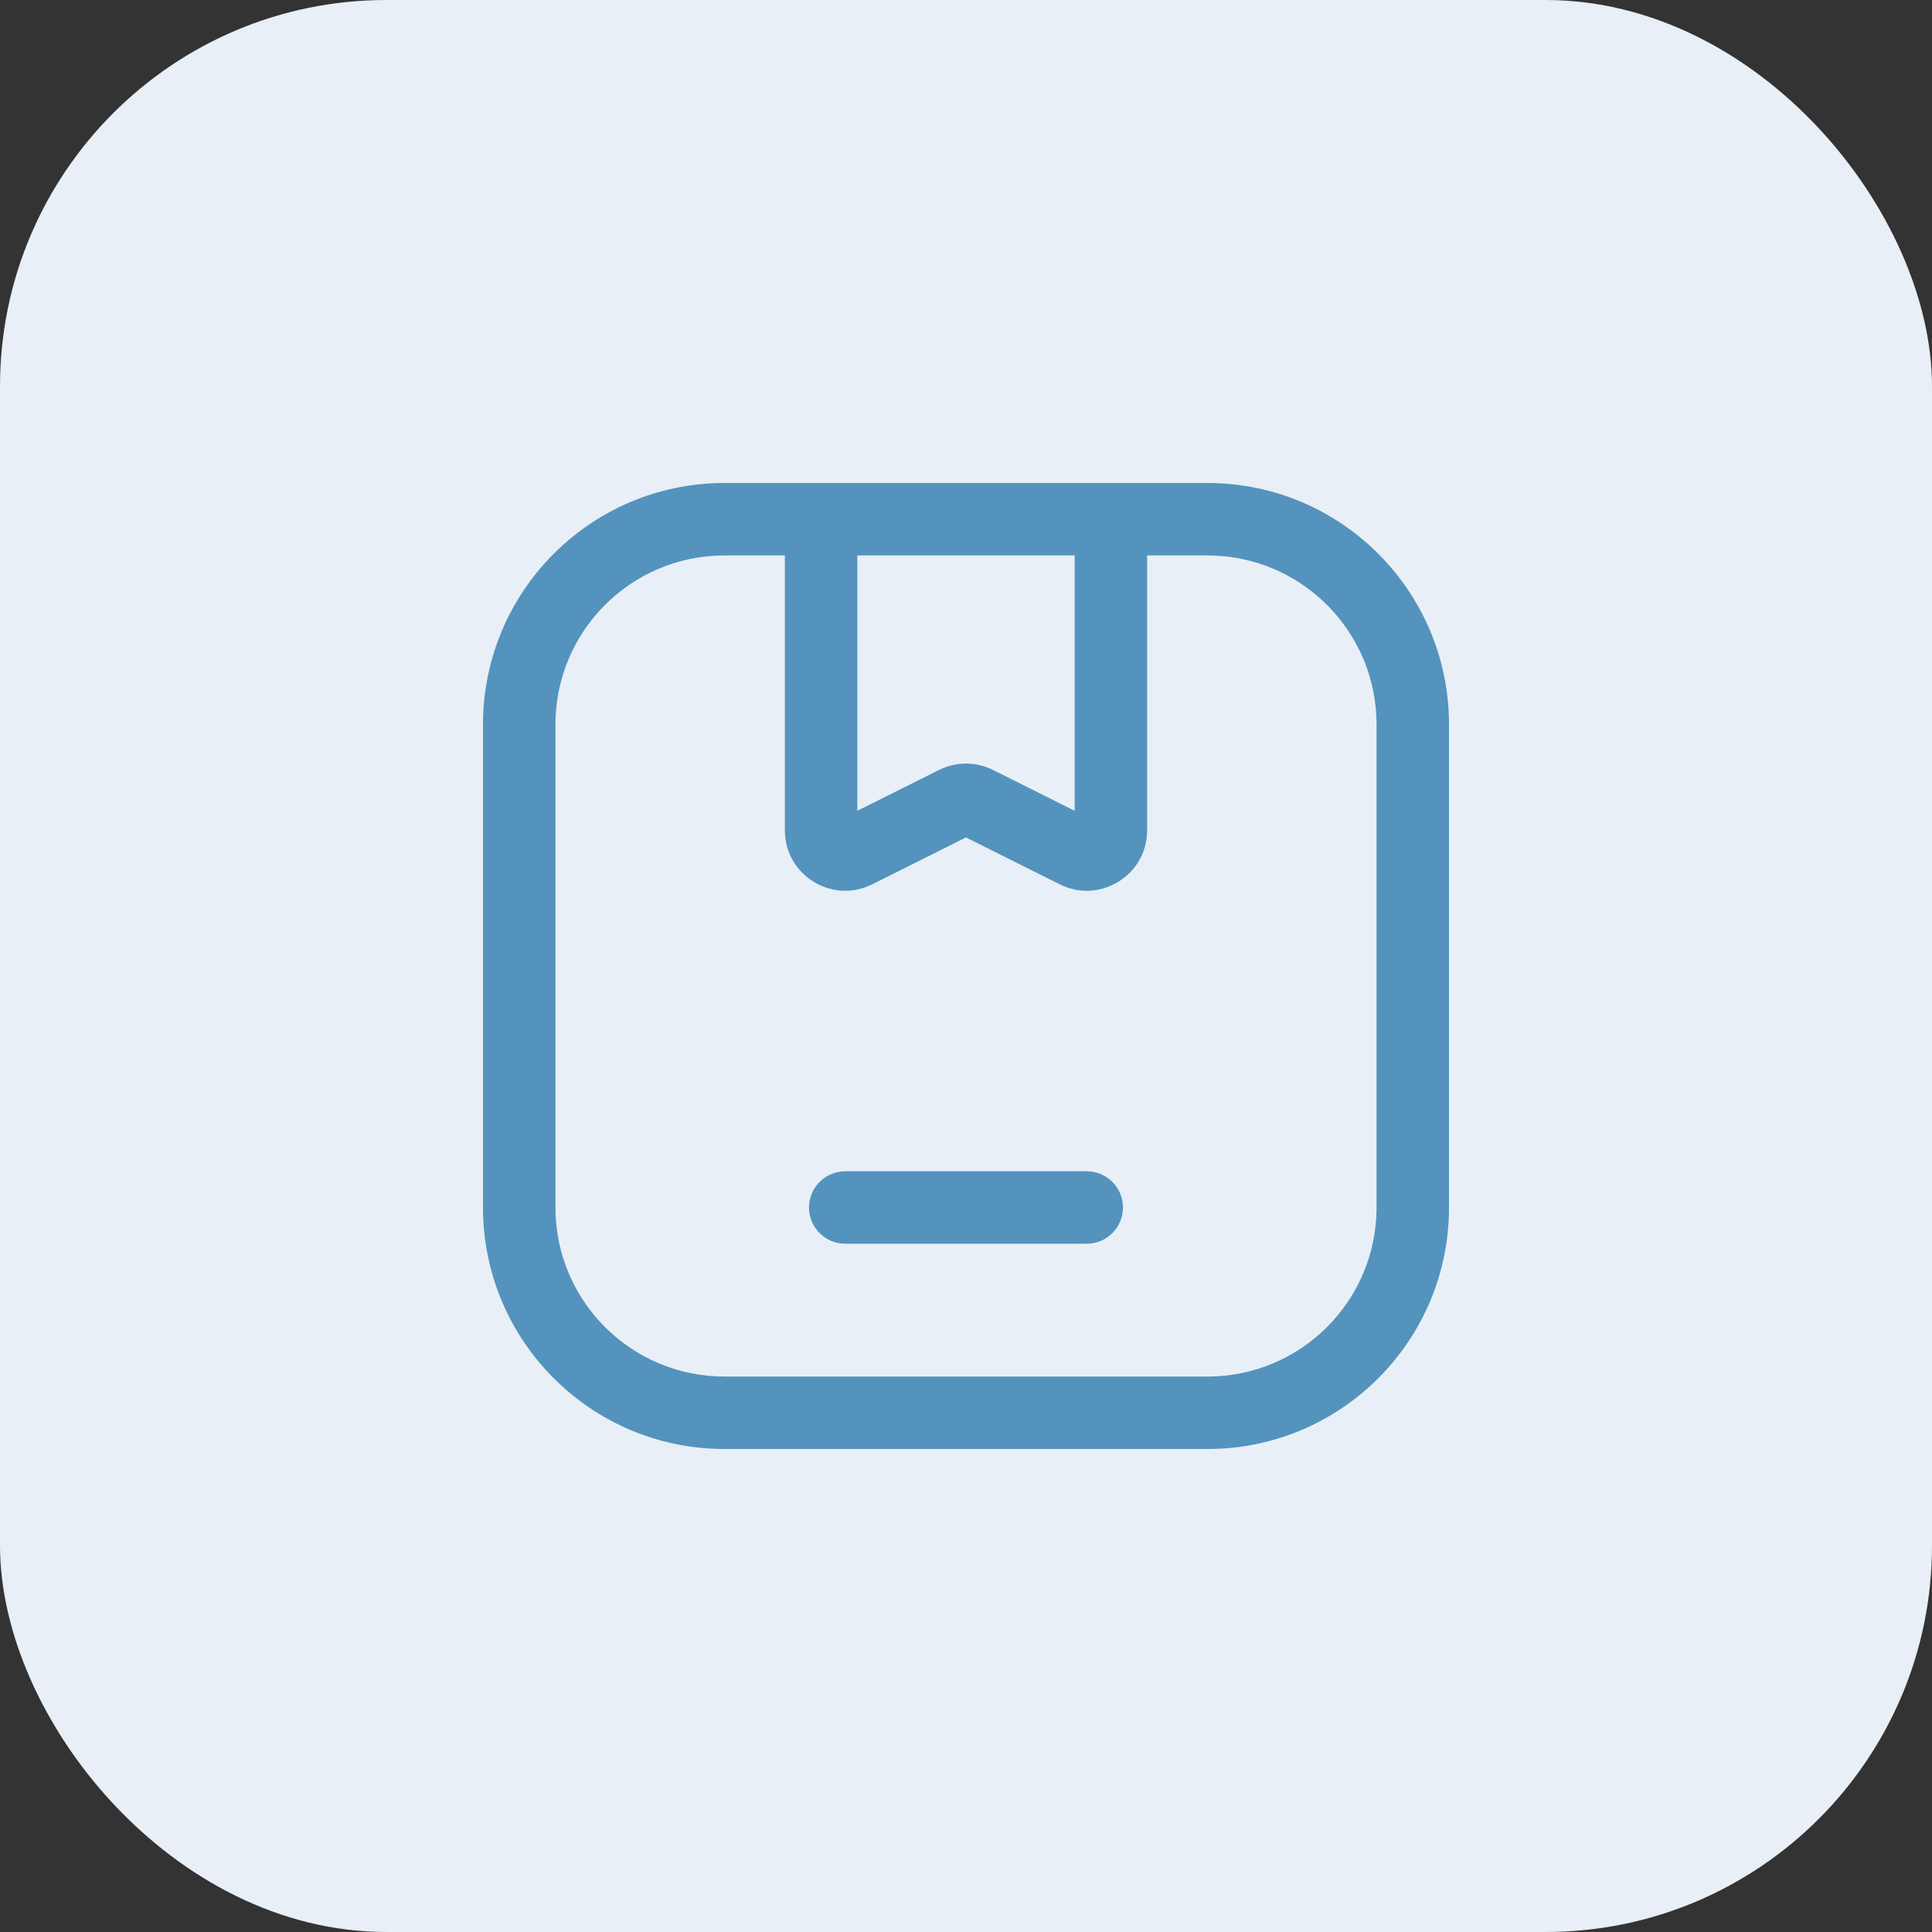 <svg width="40" height="40" viewBox="0 0 40 40" fill="none" xmlns="http://www.w3.org/2000/svg">
<rect x="0" y="0" width="40" height="40" fill="#333333" stroke="none"/>
<rect width="40" height="40" rx="8" fill="#E8EFF6"/>
<path d="M23.25 25C23.25 25.414 22.914 25.75 22.5 25.75H17.5C17.086 25.75 16.75 25.414 16.75 25C16.75 24.586 17.086 24.25 17.5 24.25H22.5C22.914 24.25 23.25 24.586 23.25 25Z" fill="#5493BD"/>
<path fill-rule="evenodd" clip-rule="evenodd" d="M15 10H25C27.761 10 30 12.239 30 15V25C30 27.761 27.761 30 25 30H15C12.239 30 10 27.761 10 25V15C10 12.239 12.239 10 15 10ZM16.25 11.5H15C13.067 11.5 11.5 13.067 11.5 15V25C11.5 26.933 13.067 28.5 15 28.5H25C26.933 28.5 28.5 26.933 28.5 25V15C28.5 13.067 26.933 11.5 25 11.5H23.75V17.191C23.75 18.12 22.772 18.725 21.941 18.309L20 17.338L18.059 18.309C17.228 18.725 16.25 18.12 16.25 17.191V11.5ZM17.75 11.5V16.787L19.441 15.941C19.793 15.765 20.207 15.765 20.559 15.941L22.25 16.787V11.5H17.75Z" fill="#5493BD"/>
</svg>
